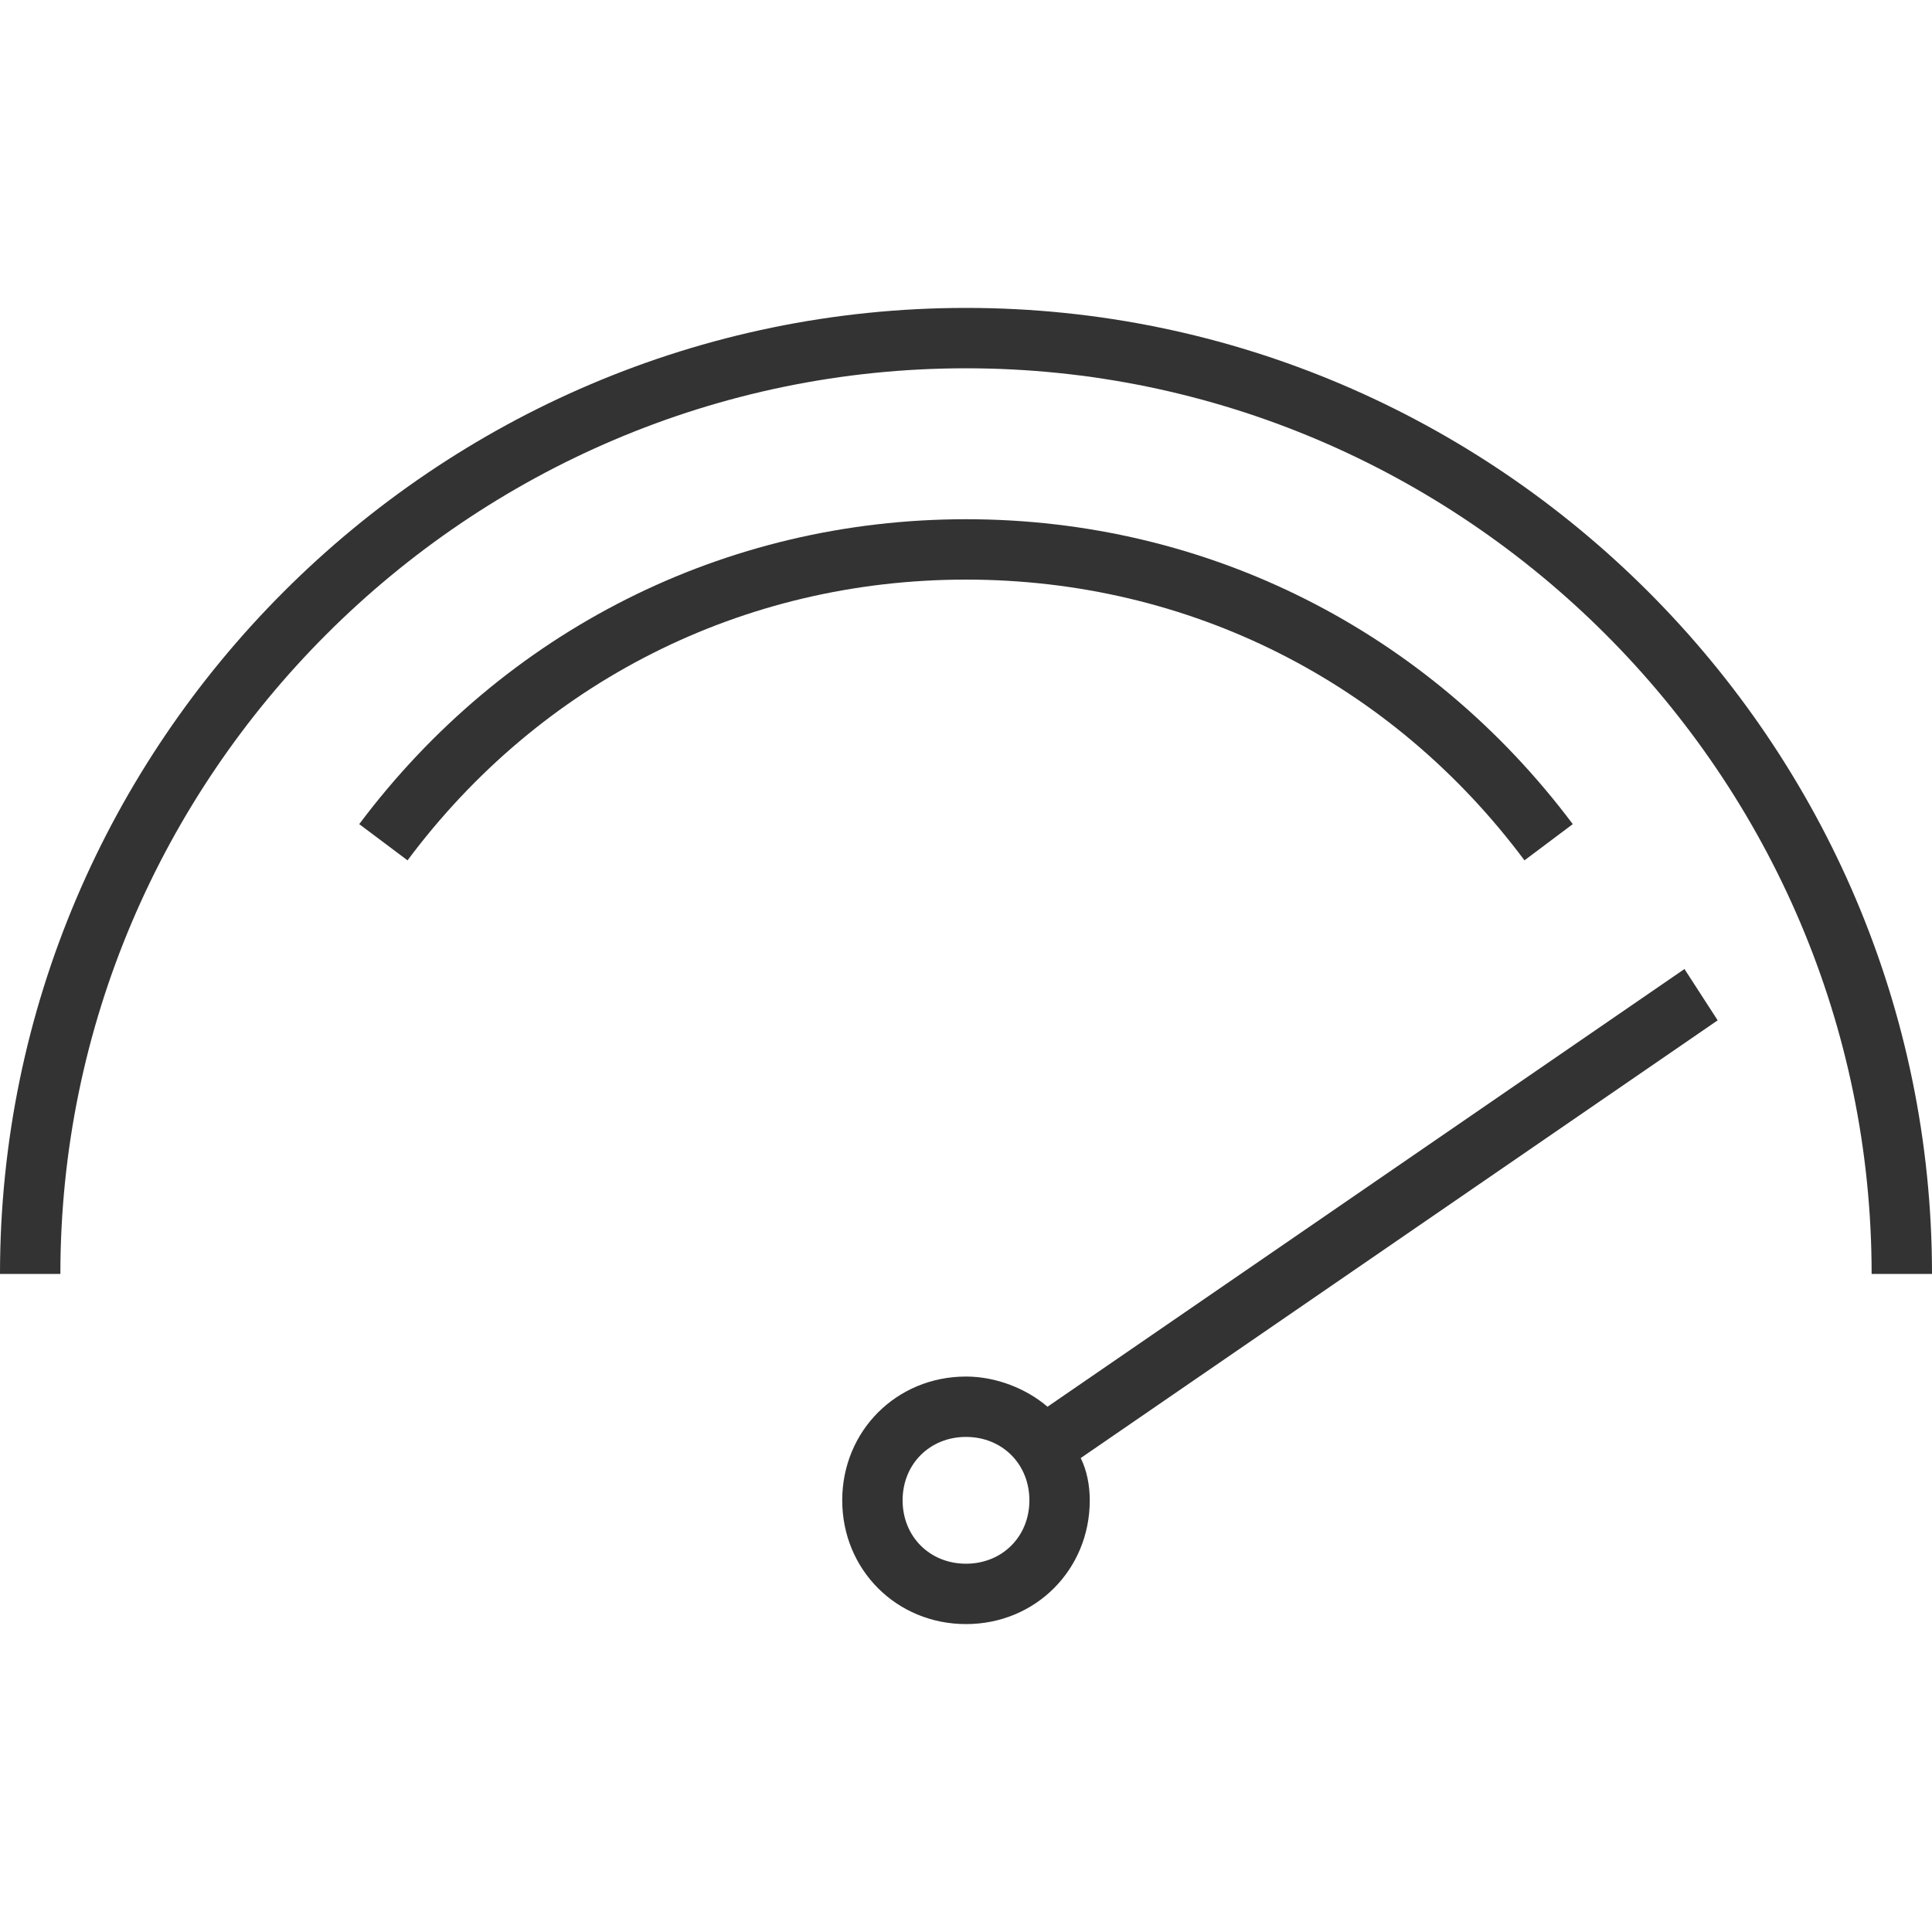<svg xmlns="http://www.w3.org/2000/svg" id="Layer_1" style="" viewBox="0 0 64 64" x="0px" y="0px" xmlns:xml="http://www.w3.org/XML/1998/namespace" xml:space="preserve" version="1.1">
<style type="text/css">
	.st0{fill:#333;}
</style>
<g>
	<path class="st0" d="M 32 10.2 c -17.6 0 -32 14.4 -32 32 h 2 c 0 -16.5 13.5 -30 30 -30 s 30 13.5 30 30 h 2 C 64 24.6 49.6 10.2 32 10.2 Z" />
	<path class="st0" d="M 50.5 28.5 l 1.6 -1.2 C 47.3 20.9 40 17.2 32 17.2 c -8 0 -15.3 3.7 -20.1 10.1 l 1.6 1.2 c 4.4 -5.9 11.1 -9.3 18.5 -9.3 S 46.1 22.6 50.5 28.5 Z" />
	<path class="st0" d="M 55.8 32.1 L 34.7 46.6 c -0.7 -0.6 -1.7 -1 -2.7 -1 c -2.3 0 -4.1 1.8 -4.1 4.1 s 1.8 4.1 4.1 4.1 s 4.1 -1.8 4.1 -4.1 c 0 -0.5 -0.1 -1 -0.3 -1.4 l 21.1 -14.5 L 55.8 32.1 Z M 32 51.8 c -1.2 0 -2.1 -0.9 -2.1 -2.1 s 0.9 -2.1 2.1 -2.1 s 2.1 0.9 2.1 2.1 S 33.2 51.8 32 51.8 Z" />
</g>
</svg>